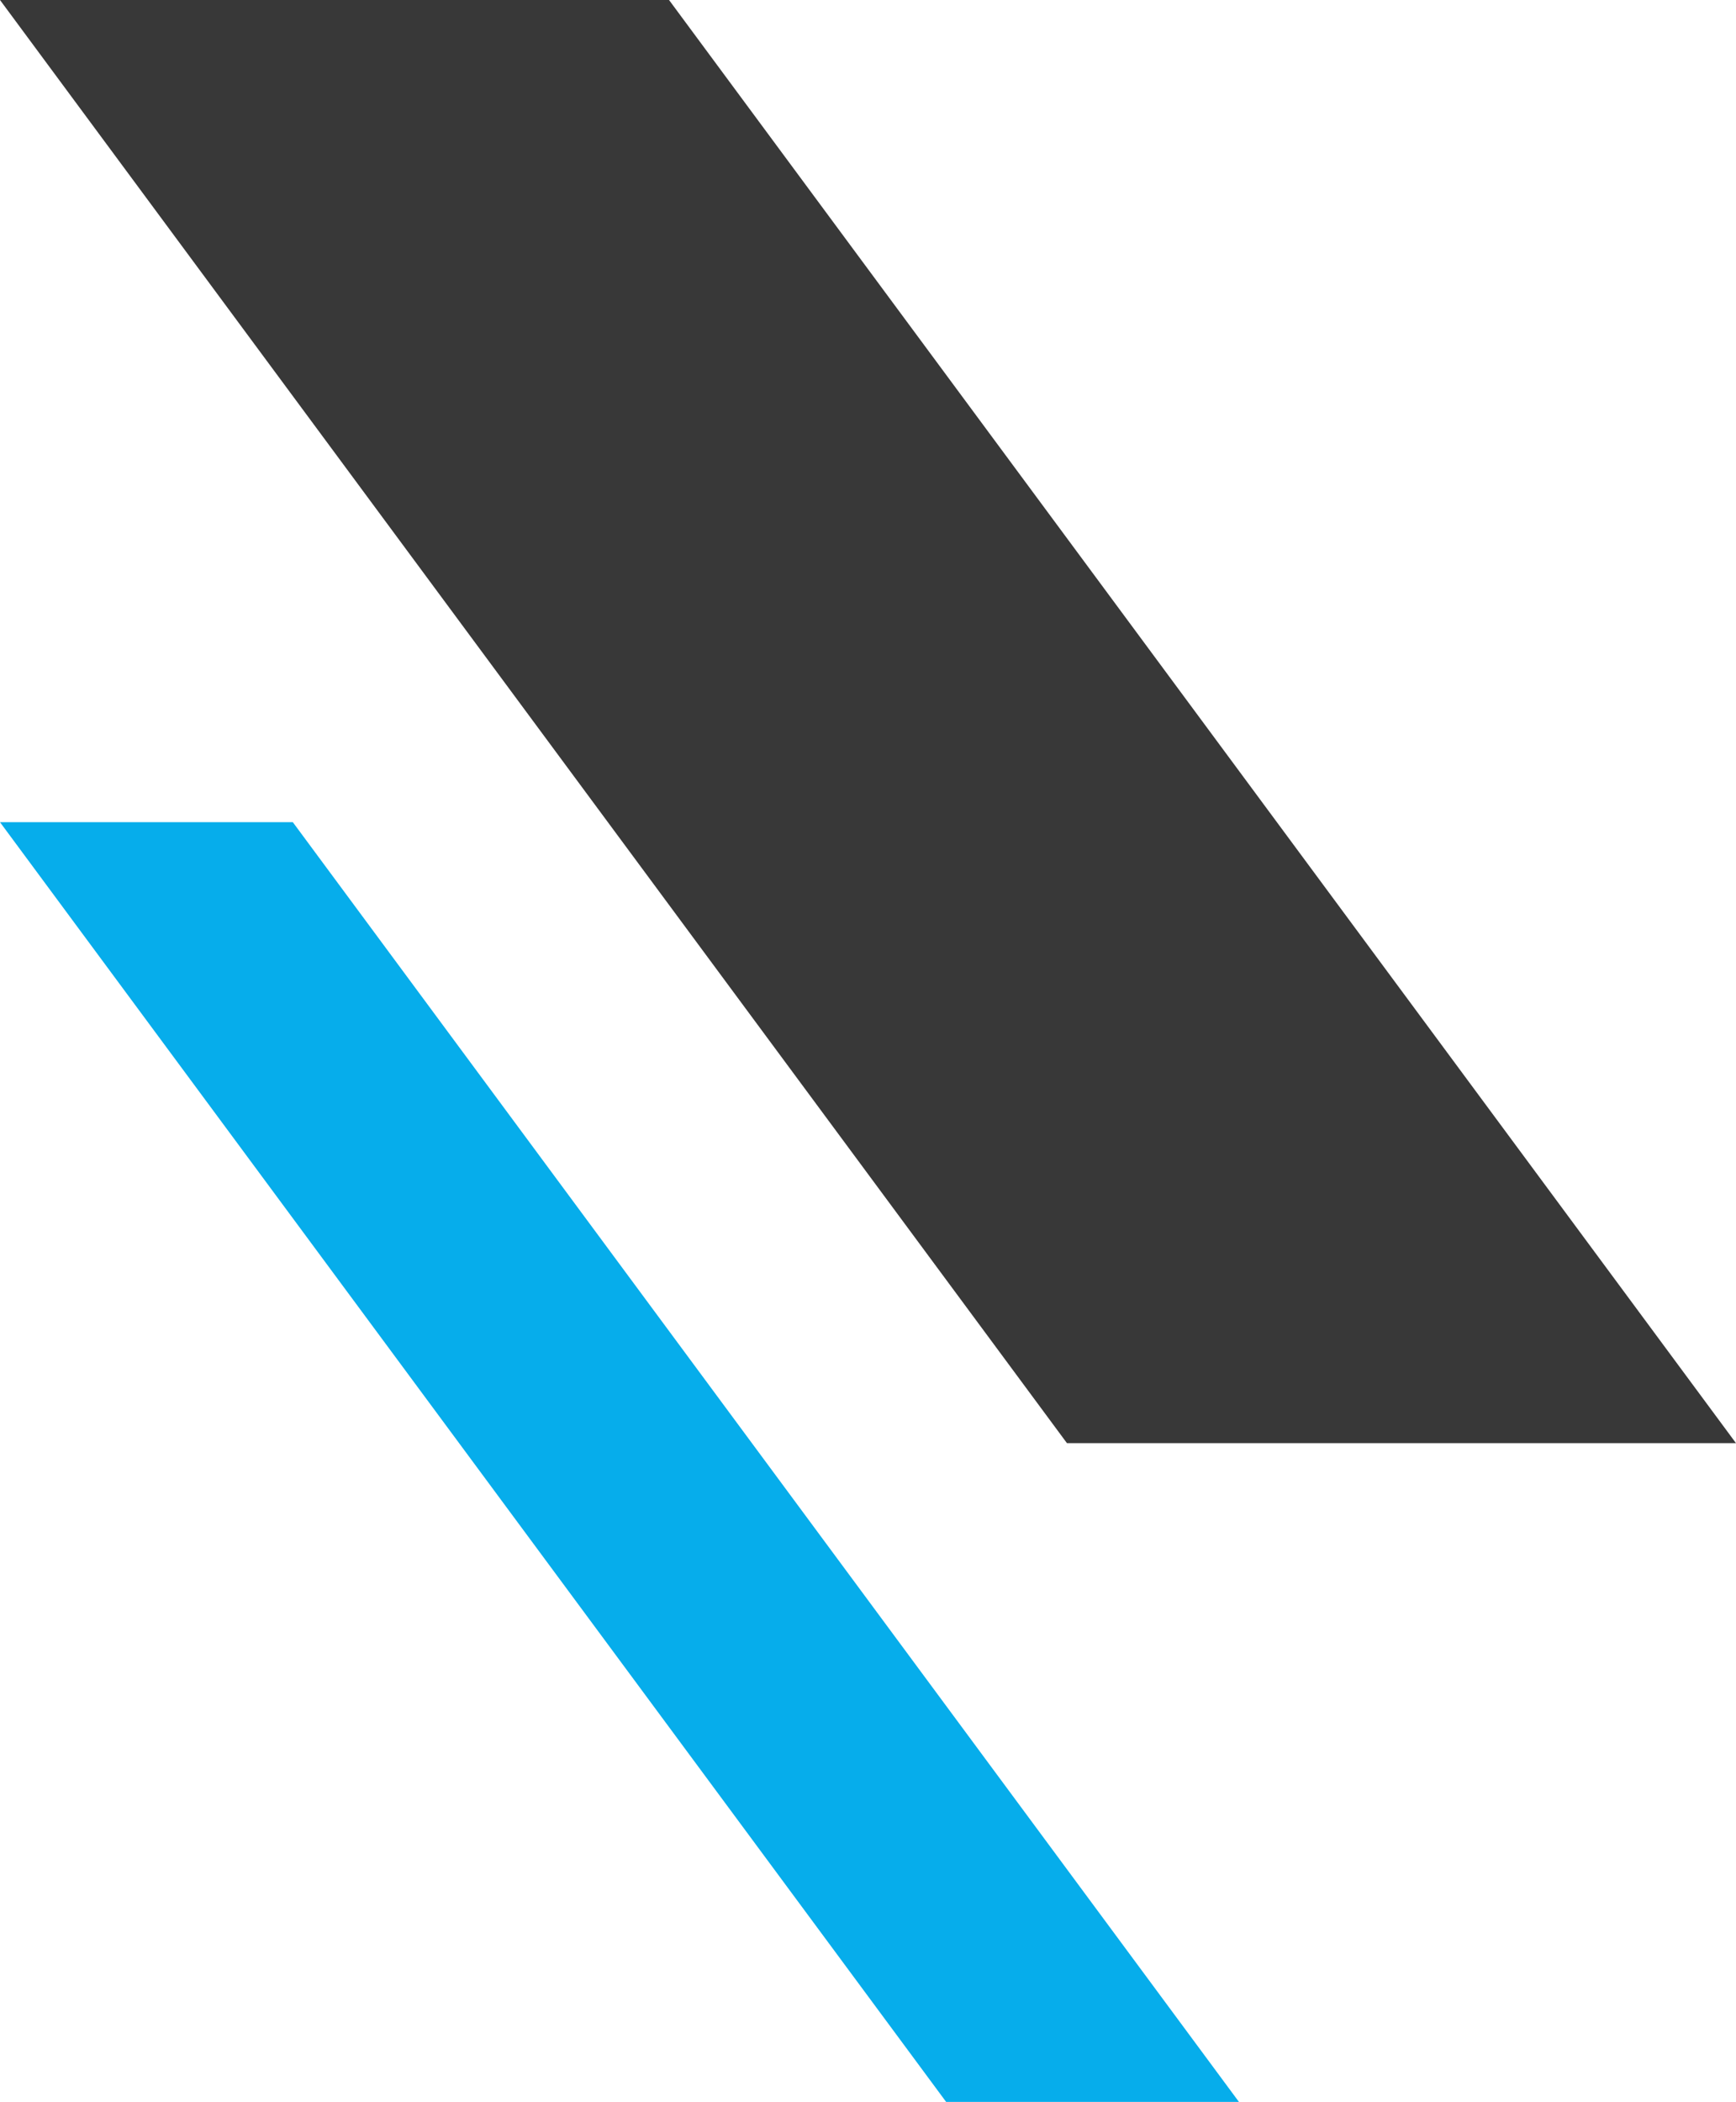 <svg xmlns="http://www.w3.org/2000/svg" width="128.133" height="155.084" viewBox="0 0 128.133 155.084"><g transform="translate(-1053.867 -397.201)"><path d="M0,0H49.381l78.752,106.482H78.752Z" transform="translate(1053.867 397.201)" fill="#383838"></path><path d="M0,0H21.613L91.445,94.421H69.832Z" transform="translate(1053.867 457.864)" fill="#06adeb"></path></g></svg>
